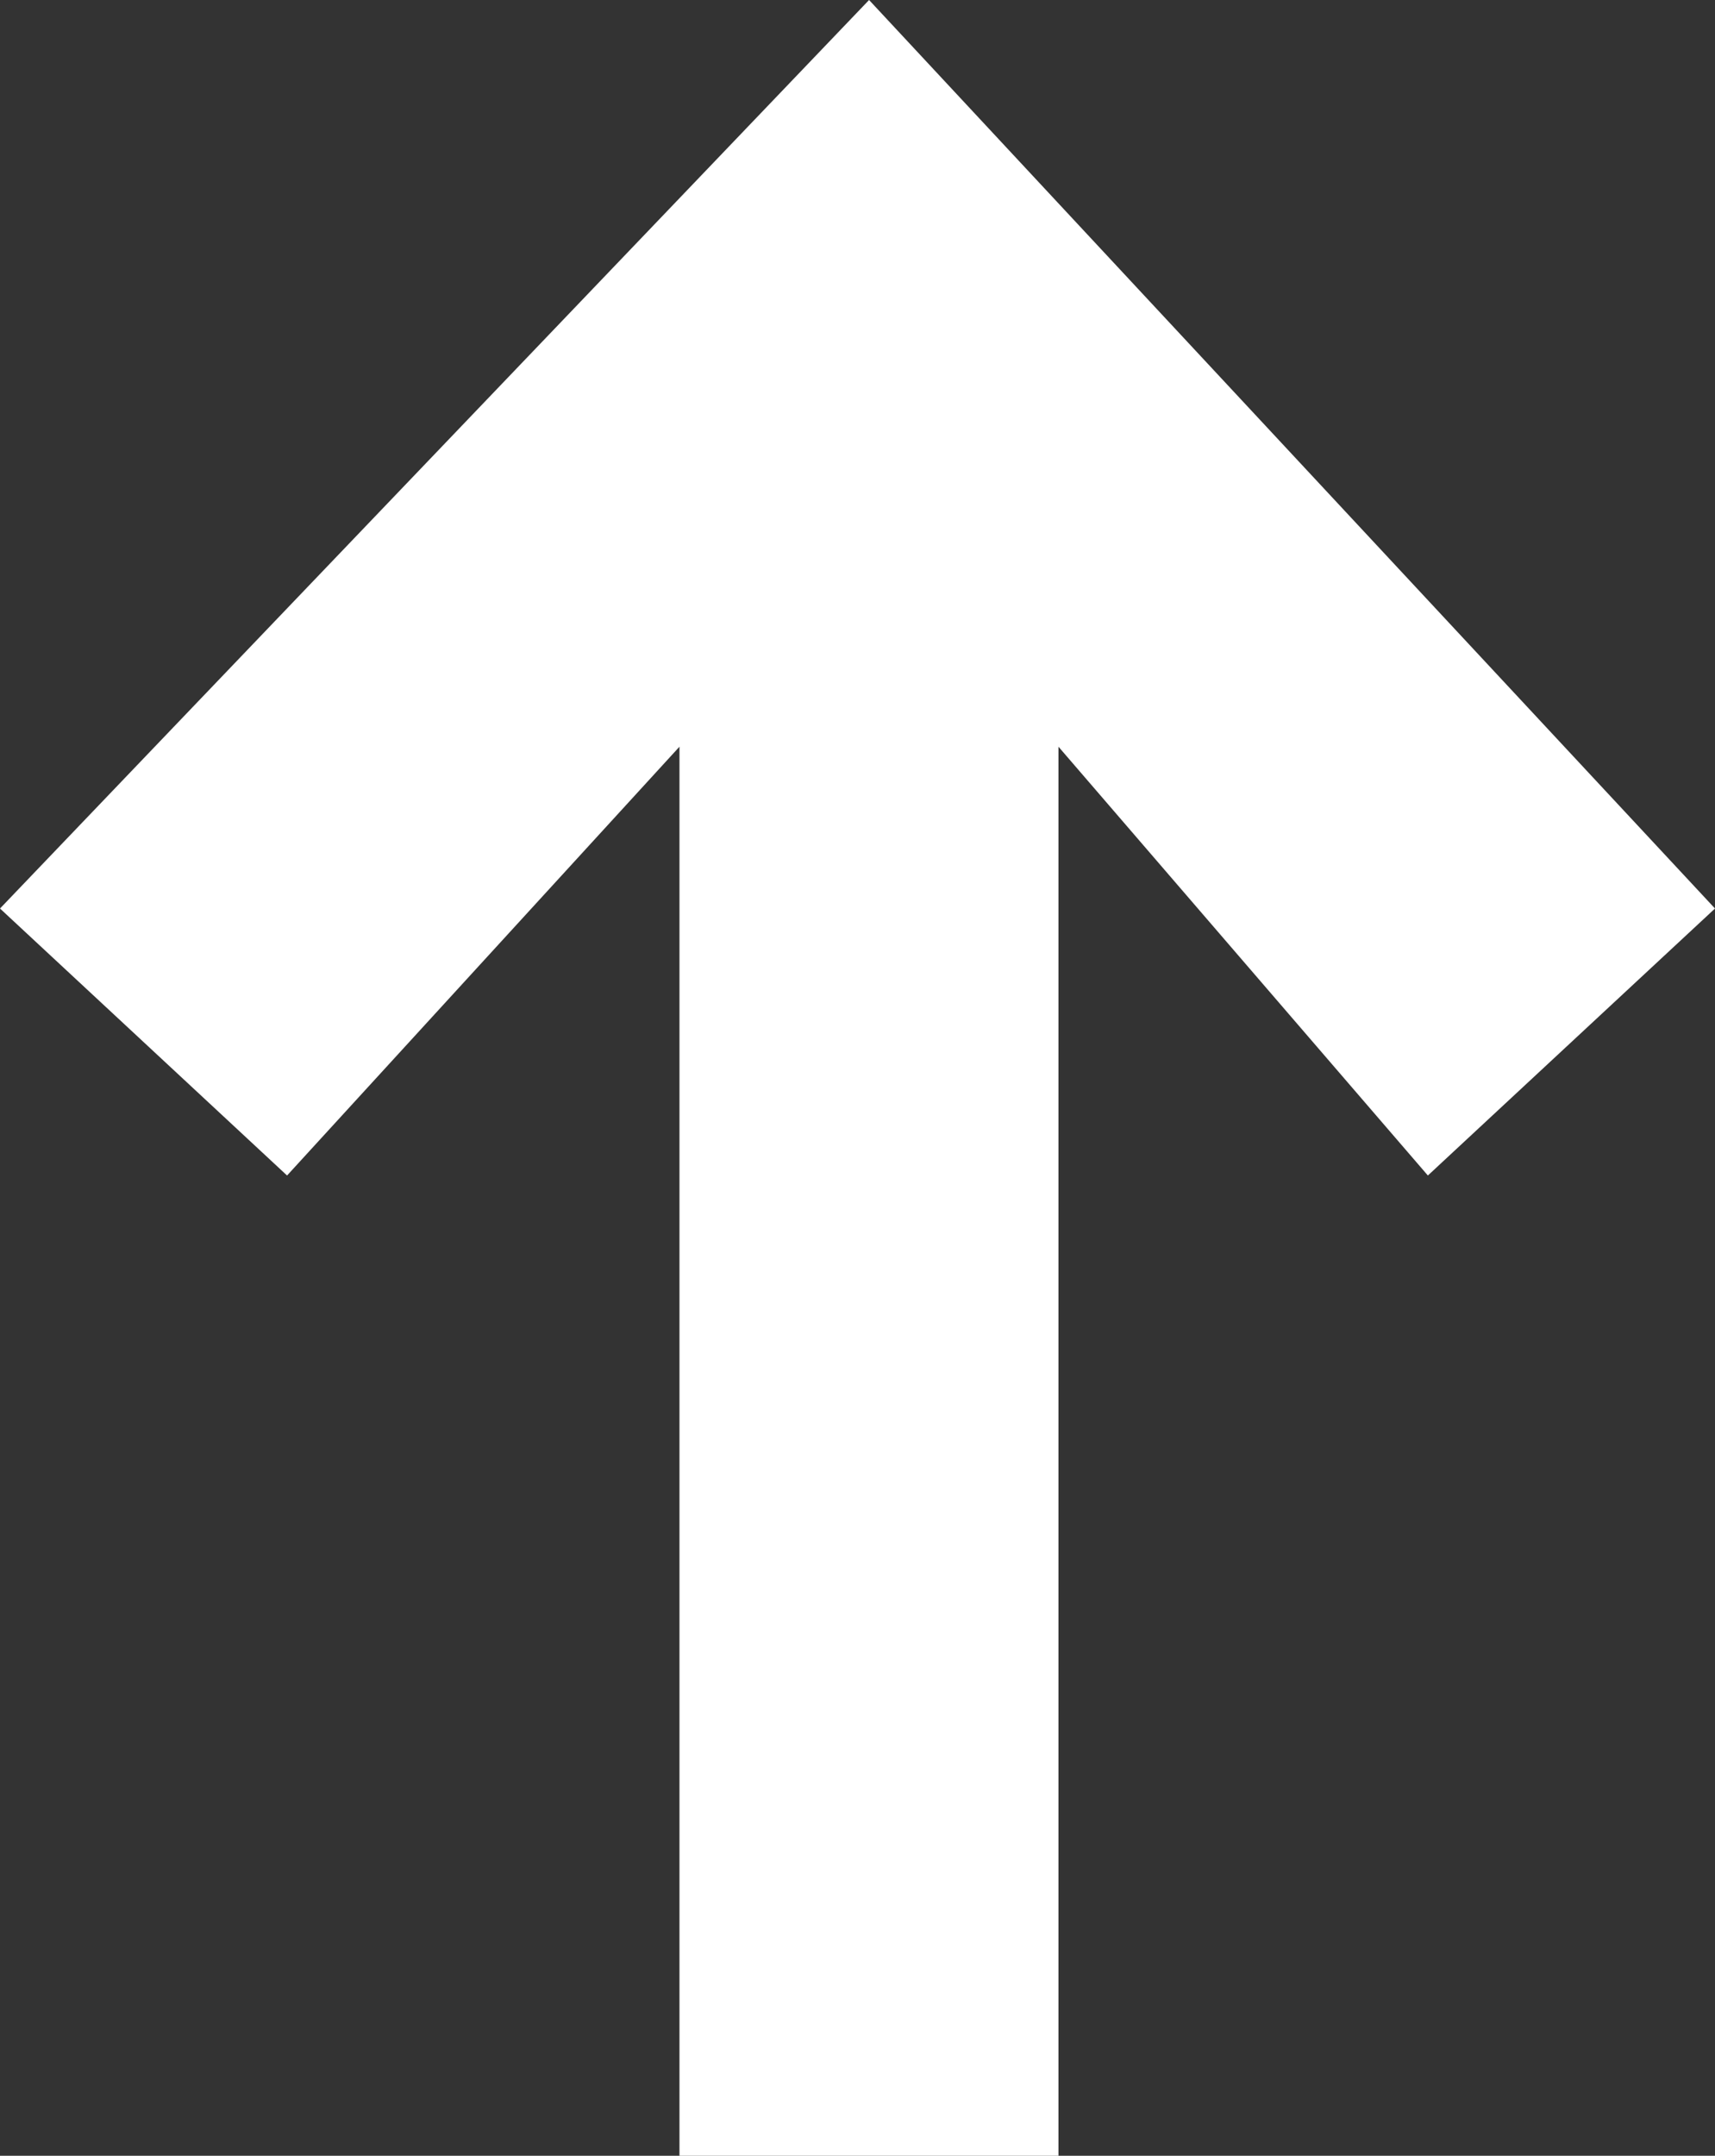 <?xml version="1.0" encoding="utf-8"?>
<!-- Generator: Adobe Illustrator 16.0.0, SVG Export Plug-In . SVG Version: 6.00 Build 0)  -->
<!DOCTYPE svg PUBLIC "-//W3C//DTD SVG 1.1//EN" "http://www.w3.org/Graphics/SVG/1.1/DTD/svg11.dtd">
<svg version="1.1" id="レイヤー_1" xmlns="http://www.w3.org/2000/svg" xmlns:xlink="http://www.w3.org/1999/xlink" x="0px"
	 y="0px" width="25.2px" height="31.668px" viewBox="0 0 25.2 31.668" enable-background="new 0 0 25.2 31.668"
	 xml:space="preserve">
<rect x="0" y="0" width="25.2" height="31.668" fill="#333333" stroke="none"/>
<g>
	<path fill="#FFFFFF" d="M25.2,13.346l-4.219,3.922l-5.428-6.299v20.699H9.984V10.969l-5.766,6.299L0,13.346L12.77,0L25.2,13.346z"
		/>
</g>
</svg>
